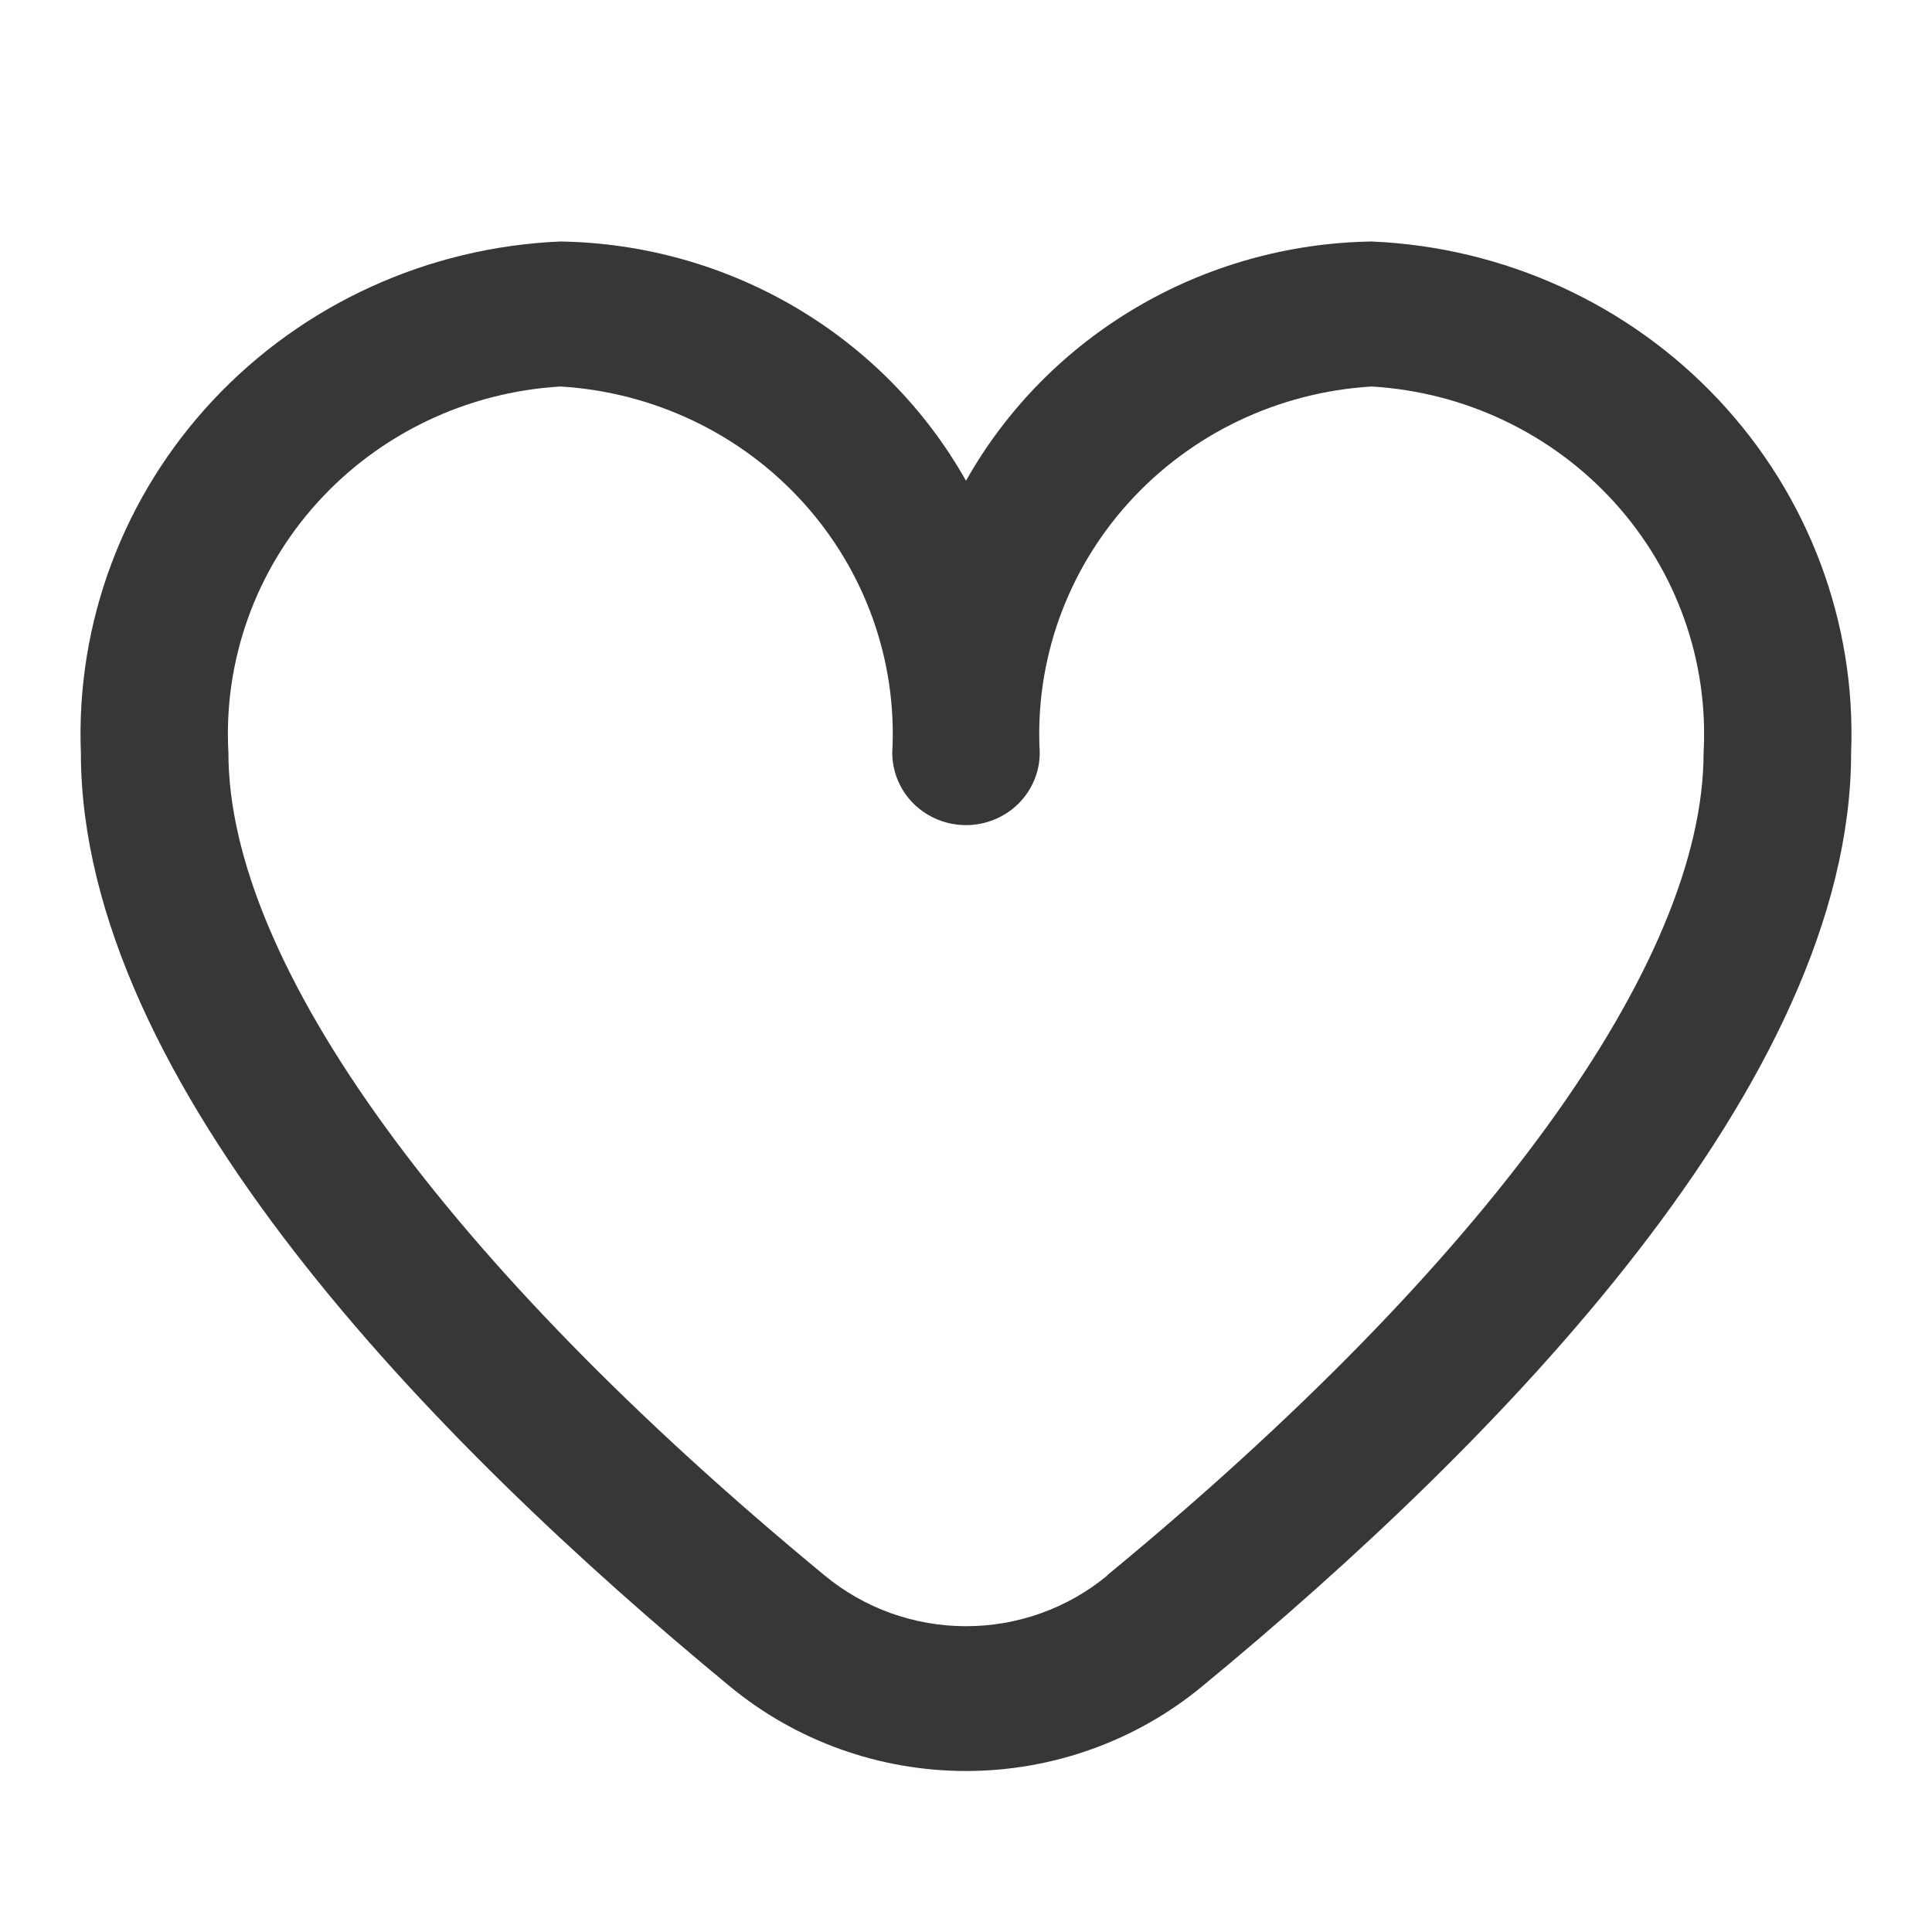 <svg width="36" height="36" viewBox="0 0 36 36" fill="none" xmlns="http://www.w3.org/2000/svg">
<path d="M25.559 4.5C24.012 4.524 22.498 4.948 21.171 5.731C19.843 6.514 18.75 7.627 18 8.958C17.25 7.627 16.157 6.514 14.829 5.731C13.502 4.948 11.988 4.524 10.441 4.5C7.973 4.605 5.649 5.666 3.975 7.451C2.301 9.235 1.414 11.599 1.507 14.024C1.507 20.167 8.085 26.876 13.602 31.425C14.834 32.442 16.391 33 18 33C19.609 33 21.166 32.442 22.398 31.425C27.915 26.876 34.493 20.167 34.493 14.024C34.587 11.599 33.699 9.235 32.025 7.451C30.351 5.666 28.027 4.605 25.559 4.5ZM20.632 29.358C19.895 29.968 18.963 30.302 18 30.302C17.037 30.302 16.105 29.968 15.368 29.358C8.306 23.534 4.256 17.946 4.256 14.024C4.162 12.315 4.759 10.638 5.918 9.36C7.076 8.082 8.702 7.306 10.441 7.202C12.179 7.306 13.805 8.082 14.963 9.36C16.122 10.638 16.72 12.315 16.626 14.024C16.626 14.383 16.77 14.726 17.028 14.98C17.286 15.233 17.636 15.375 18 15.375C18.364 15.375 18.714 15.233 18.972 14.98C19.23 14.726 19.374 14.383 19.374 14.024C19.28 12.315 19.878 10.638 21.037 9.36C22.195 8.082 23.821 7.306 25.559 7.202C27.298 7.306 28.924 8.082 30.082 9.36C31.241 10.638 31.838 12.315 31.744 14.024C31.744 17.946 27.694 23.534 20.632 29.352V29.358Z" fill="#373737"/>
</svg>
